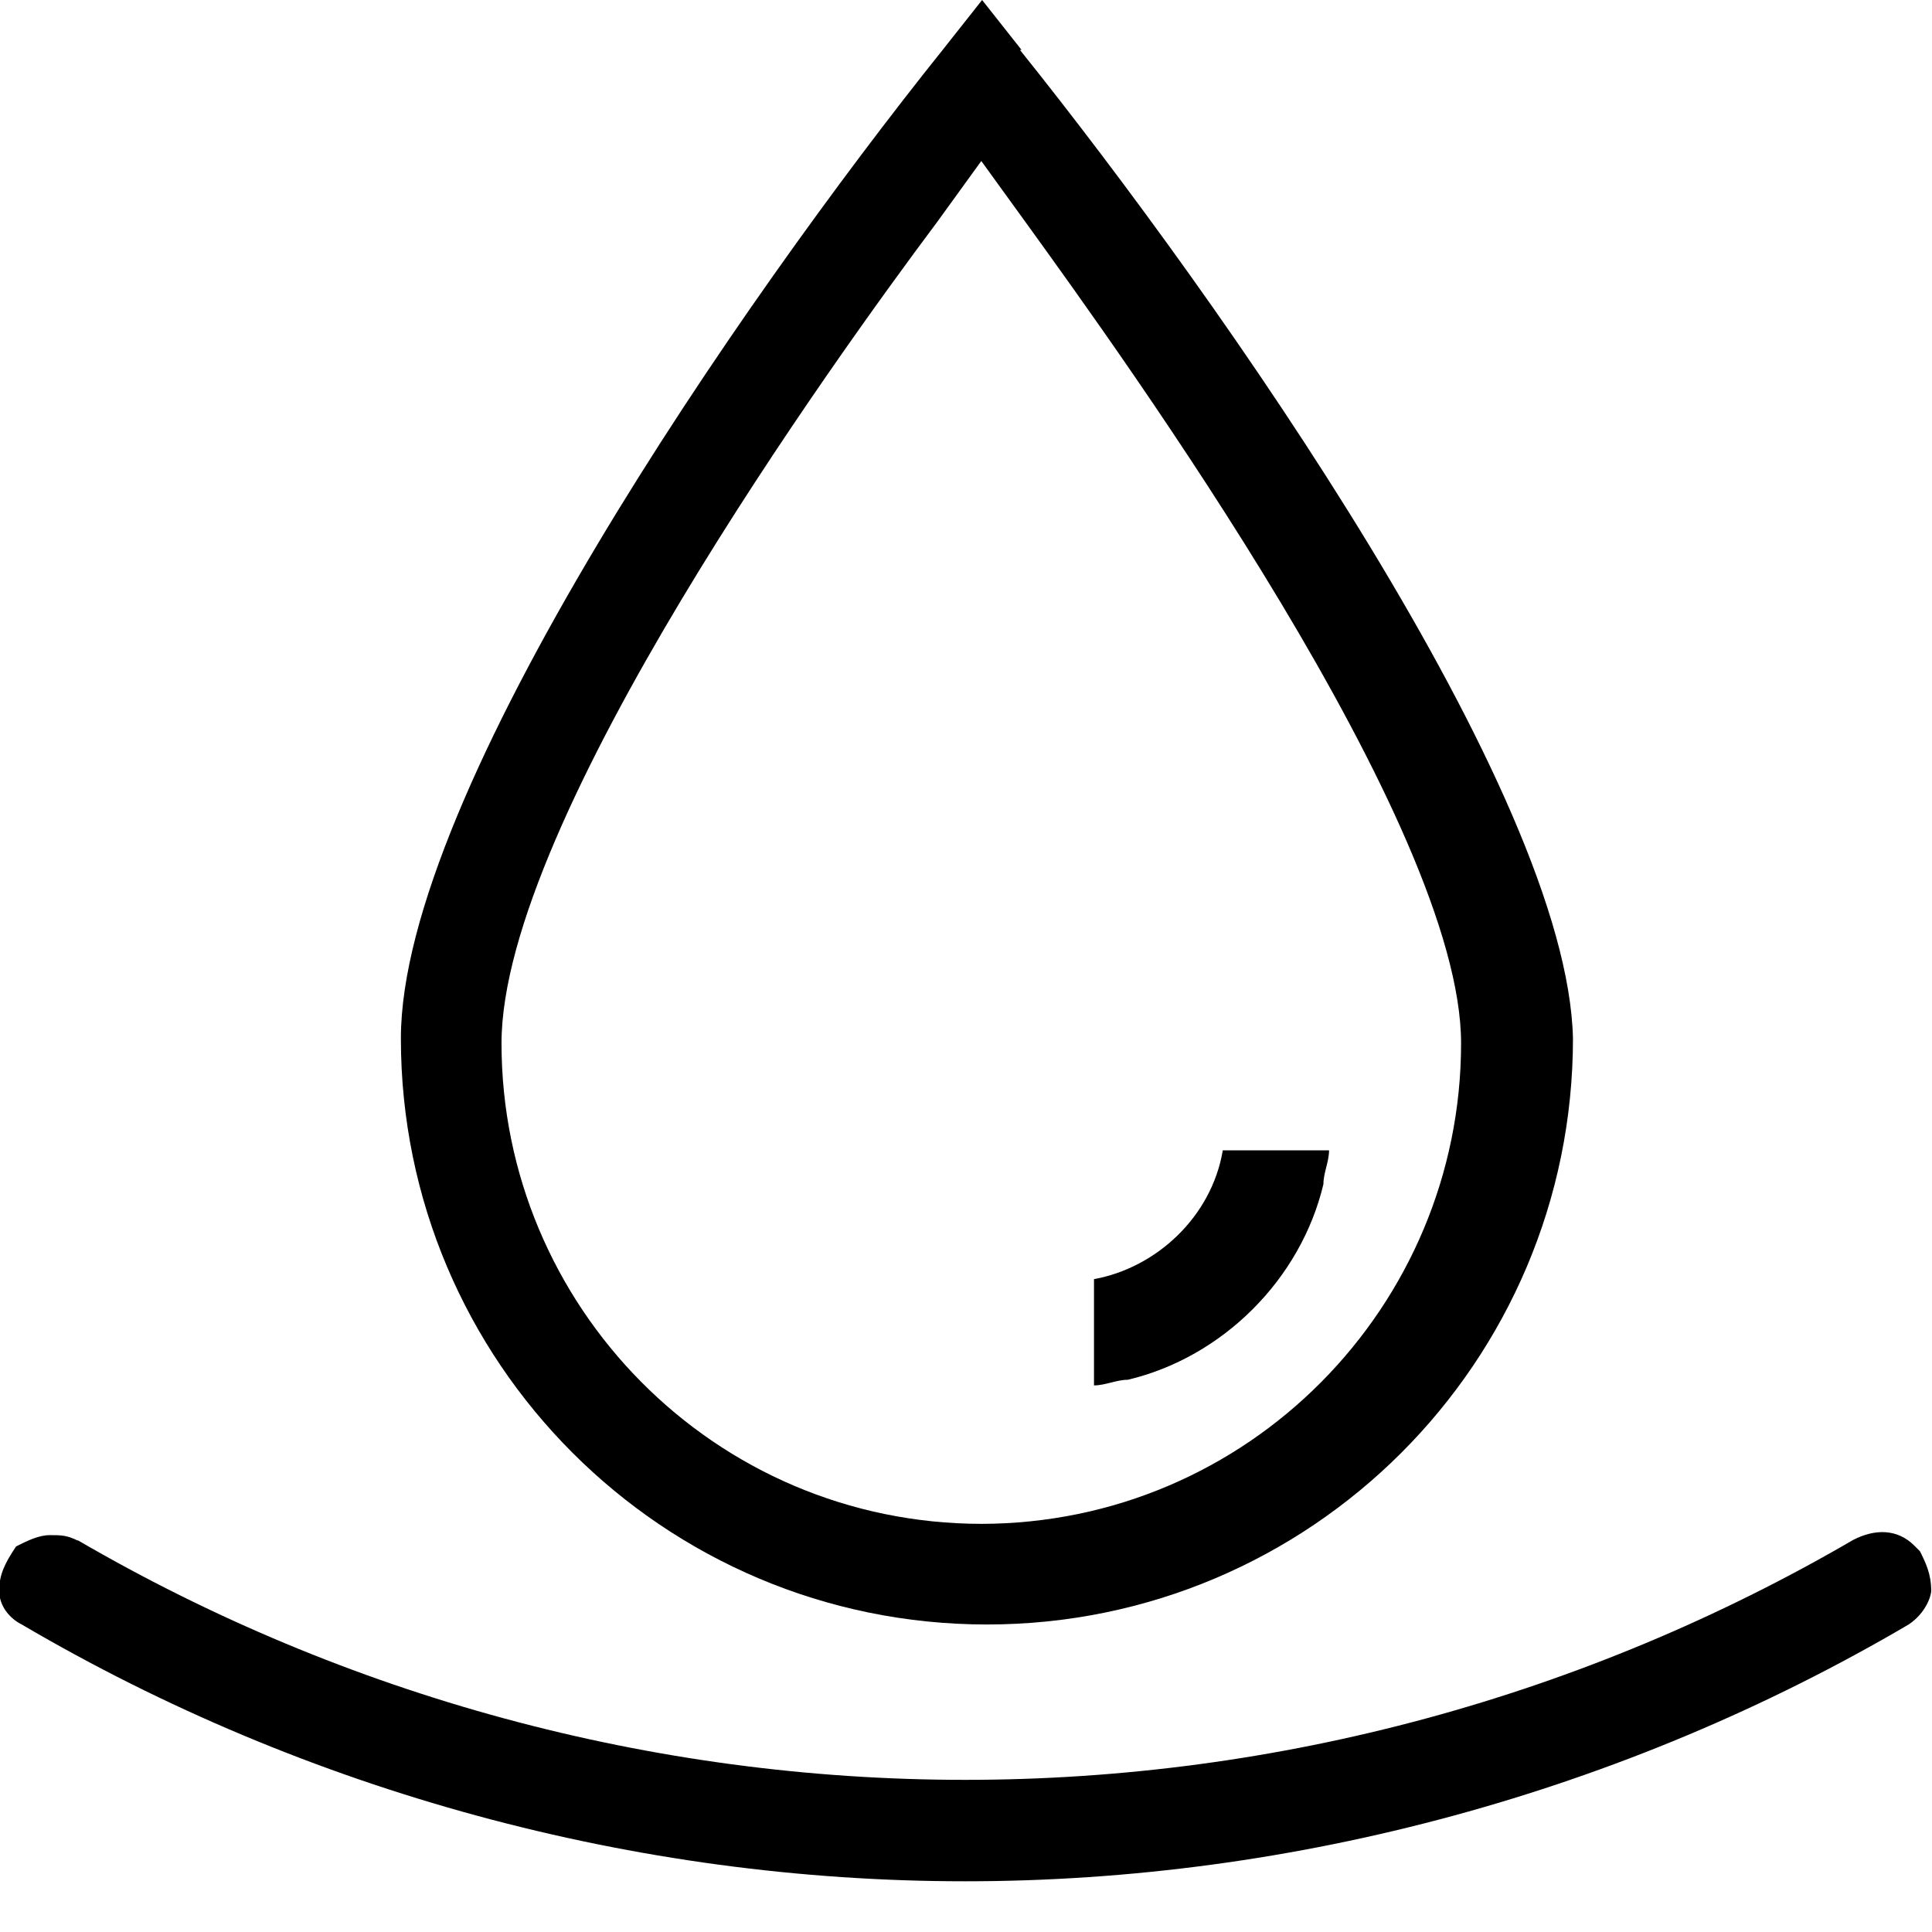 <svg viewBox="0 0 24 24" xmlns="http://www.w3.org/2000/svg" id="Layer_1"><path d="m.97,19.14c-.14-.07-.21-.07-.35-.07s-.28.07-.42.14c-.14.21-.21.35-.21.55s.14.35.28.42c3.54,2.08,7.63,3.19,11.72,3.19s8.18-1.11,11.72-3.19c.21-.14.28-.35.28-.42,0-.21-.07-.35-.14-.49l-.07-.07c-.21-.21-.49-.21-.76-.07-3.33,1.94-7.14,2.98-11.03,2.98s-7.7-1.04-11.03-2.98Z"></path><path d="m12.69.62l-.49-.62-.49.62c-2.5,3.12-6.73,9.23-6.73,12.28,0,4.02,3.26,7.28,7.28,7.28s7.28-3.26,7.28-7.28c-.07-3.05-4.37-9.16-6.87-12.28Zm-.49,18.31c-3.33,0-5.97-2.71-5.97-5.97,0-2.77,4.16-8.53,5.41-10.2l.55-.76.55.76c1.25,1.73,5.41,7.49,5.41,10.2,0,3.26-2.64,5.97-5.97,5.97Z"></path><path d="m15.19,14.29c-.14.83-.83,1.46-1.6,1.6v1.32c.14,0,.28-.07.42-.07,1.18-.28,2.15-1.25,2.43-2.43,0-.14.07-.28.07-.42,0,0-1.32,0-1.32,0Z"></path></svg>